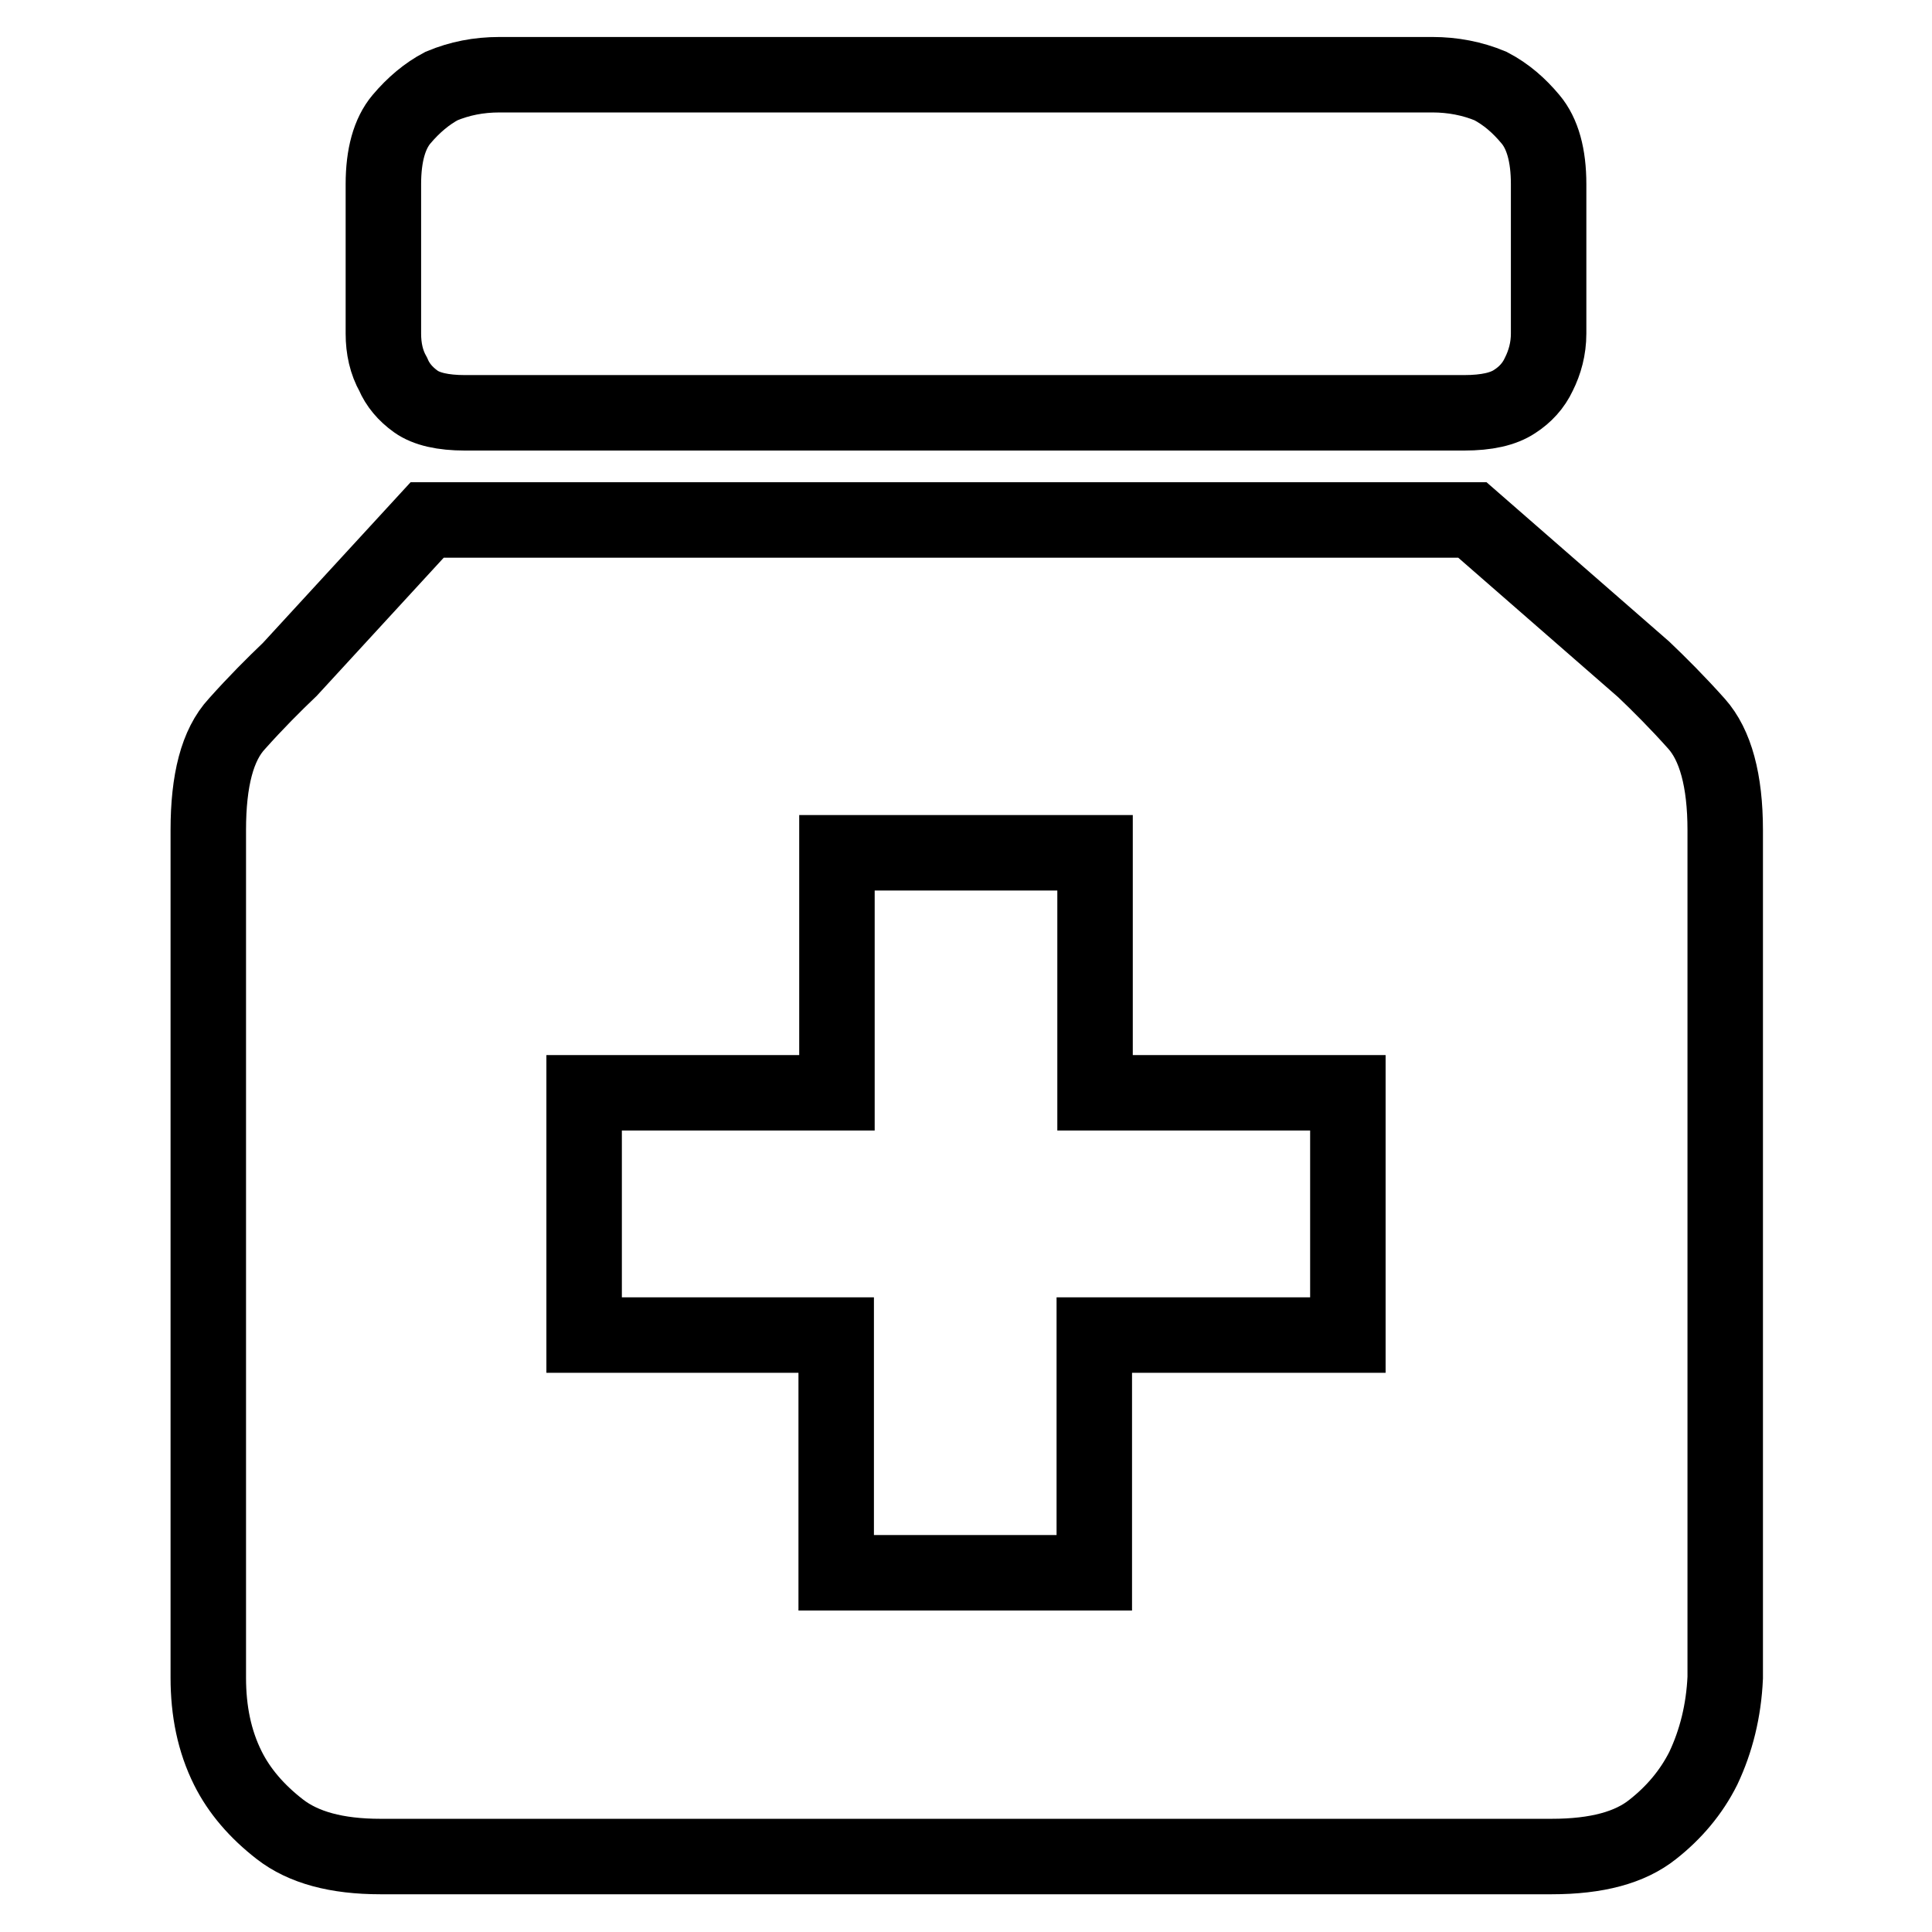 <?xml version="1.0" encoding="utf-8"?>
<!-- Svg Vector Icons : http://www.onlinewebfonts.com/icon -->
<!DOCTYPE svg PUBLIC "-//W3C//DTD SVG 1.1//EN" "http://www.w3.org/Graphics/SVG/1.1/DTD/svg11.dtd">
<svg version="1.1" xmlns="http://www.w3.org/2000/svg" xmlns:xlink="http://www.w3.org/1999/xlink" x="0px" y="0px" viewBox="0 0 256 256" enable-background="new 0 0 256 256" xml:space="preserve">
<g> <path stroke-width="10" fill-opacity="0" stroke="#000000"  d="M194,54.7c3,0,5.2-0.5,6.7-1.5c1.4-0.9,2.5-2.1,3.2-3.6c0.8-1.6,1.3-3.4,1.3-5.4V24.4 c0-3.8-0.8-6.7-2.4-8.6c-1.5-1.8-3.2-3.3-5.3-4.4c-2.4-1-5-1.5-7.7-1.5H66.2c-2.8,0-5.3,0.5-7.7,1.5c-1.9,1-3.7,2.5-5.3,4.4 c-1.6,1.9-2.4,4.8-2.4,8.6v19.8c0,2,0.4,3.8,1.3,5.4c0.6,1.4,1.6,2.6,3,3.6c1.4,1,3.6,1.5,6.5,1.5H194L194,54.7z M27.6,222.3 c0,4.4,0.8,8.4,2.6,12c1.5,3,3.8,5.7,6.9,8.1c3.1,2.4,7.5,3.6,13.3,3.6h155.2c6,0,10.4-1.2,13.4-3.6c2.8-2.2,5.1-4.9,6.7-8.1 c1.7-3.6,2.7-7.6,2.9-12V110c0-6.6-1.3-11.3-3.8-14.1c-2.5-2.8-4.9-5.2-7-7.2l-22.7-19.8H56.6L38.4,88.7c-2.1,2-4.5,4.4-7,7.2 c-2.6,2.8-3.8,7.5-3.8,14.1V222.3z M77.4,144.8h33.5V113h34.2v31.8h33.5v32.1h-33.6v31.5h-34.2v-31.5H77.4L77.4,144.8L77.4,144.8z" /></g>
</svg>